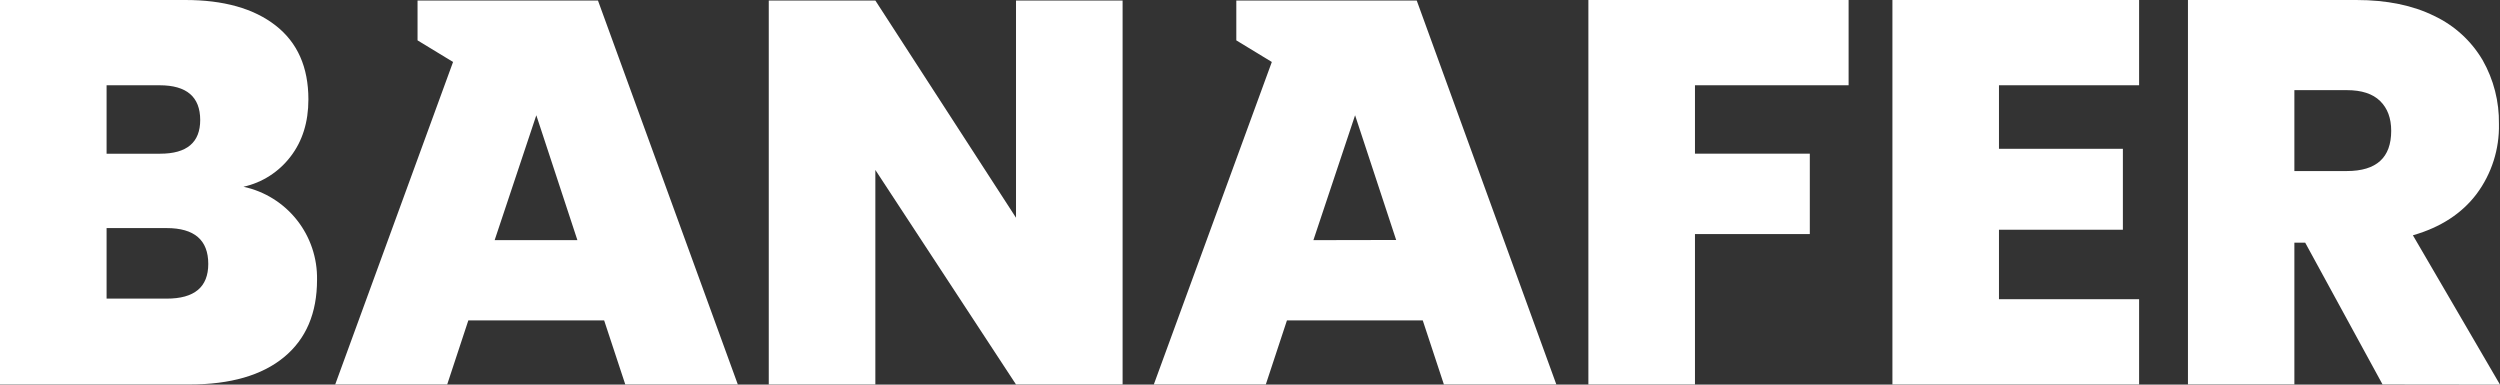 <svg xmlns="http://www.w3.org/2000/svg" width="156" height="24" viewBox="0 0 156 24" fill="none"><rect x="0" y="0" width="156" height="24" fill="#333333" stroke="none"/><path d="M37.313 0.032H26.055V2.519L28.271 3.867L20.917 23.991H27.905L29.225 19.991H37.698L39.018 23.991H46.04L37.313 0.032ZM30.866 14.985L33.466 7.192L36.029 14.983L30.866 14.985Z" fill="white"></path><path d="M15.193 11.654C16.362 11.394 17.401 10.728 18.128 9.774C18.869 8.815 19.244 7.624 19.244 6.203C19.244 4.192 18.563 2.656 17.2 1.592C15.837 0.528 13.952 -0.003 11.544 8.95973e-06H0V23.991H11.818C14.381 23.991 16.344 23.423 17.722 22.287C19.101 21.151 19.783 19.537 19.783 17.461C19.809 16.108 19.365 14.789 18.528 13.73C17.69 12.67 16.511 11.936 15.193 11.654ZM6.651 5.321H9.96C11.646 5.321 12.491 6.042 12.493 7.486C12.493 8.889 11.66 9.591 9.994 9.591H6.651V5.321ZM10.396 18.634H6.651V14.232H10.396C12.129 14.232 12.995 14.977 12.996 16.469C12.996 17.915 12.13 18.637 10.396 18.634Z" fill="white"></path><path d="M63.399 0.032H70.05V23.991H63.399L54.622 10.605V23.991H47.971V0.032H54.622L63.399 13.586V0.032Z" fill="white"></path><path d="M88.404 0.032H77.146V2.519L79.362 3.867L71.998 23.991H78.986L80.306 19.991H88.779L90.099 23.991H97.116L88.404 0.032ZM81.956 14.985L84.557 7.192L87.121 14.975L81.956 14.985Z" fill="white"></path><path d="M115.353 8.95973e-06V5.321H105.766V9.589H112.932V14.604H105.766V23.991H99.115V8.95973e-06H115.353Z" fill="white"></path><path d="M124.736 5.321V9.284H132.468V14.334H124.736V18.67H133.48V23.991H118.087V8.95973e-06H133.48V5.321H124.736Z" fill="white"></path><path d="M148.672 23.991L143.844 15.142H143.169V23.987H136.528V8.95973e-06H147.028C148.94 8.95973e-06 150.565 0.333 151.904 0.999C153.163 1.595 154.214 2.557 154.921 3.761C155.607 4.971 155.956 6.344 155.934 7.736C155.968 9.301 155.481 10.833 154.55 12.089C153.626 13.32 152.298 14.185 150.565 14.682L156 24L148.672 23.991ZM143.169 10.673H146.443C148.289 10.673 149.211 9.837 149.211 8.165C149.211 7.375 148.981 6.755 148.519 6.303C148.058 5.851 147.366 5.625 146.445 5.625H143.169V10.673Z" fill="white"></path></svg>